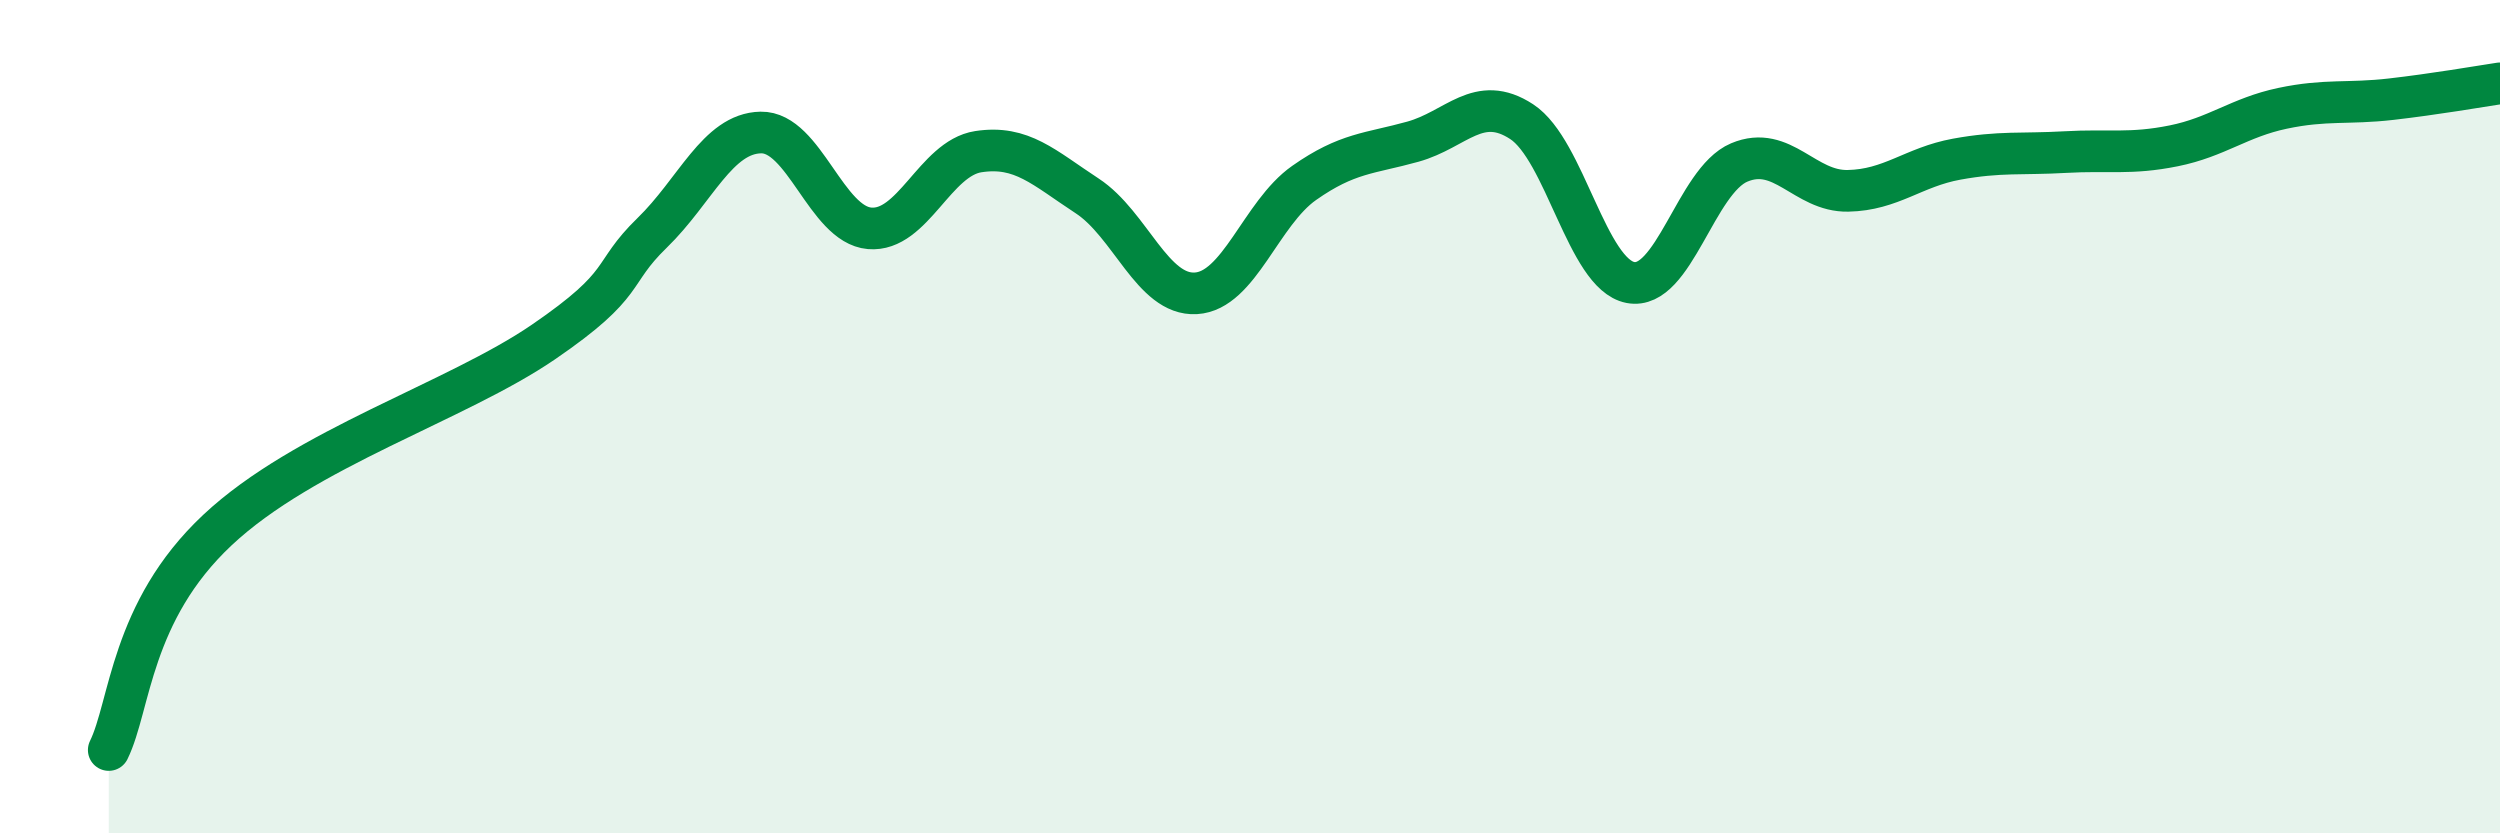 
    <svg width="60" height="20" viewBox="0 0 60 20" xmlns="http://www.w3.org/2000/svg">
      <path
        d="M 2.61,18 C 3.13,16.94 3.13,14.68 5.22,12.72 C 7.31,10.76 10.95,9.64 13.04,8.21 C 15.13,6.78 14.61,6.6 15.65,5.59 C 16.69,4.58 17.22,3.2 18.26,3.18 C 19.3,3.16 19.83,5.39 20.87,5.48 C 21.91,5.57 22.44,3.8 23.48,3.64 C 24.52,3.48 25.05,4.02 26.09,4.7 C 27.13,5.38 27.66,7.1 28.7,7.04 C 29.74,6.98 30.26,5.12 31.3,4.39 C 32.34,3.66 32.87,3.69 33.91,3.4 C 34.95,3.11 35.48,2.24 36.52,2.92 C 37.56,3.6 38.09,6.58 39.13,6.78 C 40.17,6.98 40.7,4.34 41.74,3.9 C 42.78,3.46 43.31,4.6 44.35,4.58 C 45.39,4.56 45.92,4.01 46.96,3.82 C 48,3.63 48.53,3.71 49.57,3.65 C 50.61,3.59 51.13,3.71 52.17,3.5 C 53.21,3.29 53.74,2.82 54.78,2.6 C 55.82,2.38 56.35,2.5 57.39,2.38 C 58.43,2.26 59.48,2.08 60,2L60 20L2.61 20Z"
        fill="#008740"
        opacity="0.1"
        stroke-linecap="round"
        stroke-linejoin="round"
      />
      <path
        d="M 2.61,18 C 3.13,16.94 3.13,14.68 5.22,12.72 C 7.31,10.76 10.95,9.64 13.04,8.21 C 15.13,6.78 14.61,6.6 15.65,5.59 C 16.69,4.58 17.22,3.2 18.26,3.18 C 19.3,3.16 19.83,5.39 20.87,5.48 C 21.91,5.57 22.44,3.8 23.48,3.64 C 24.52,3.48 25.05,4.02 26.09,4.7 C 27.13,5.38 27.66,7.1 28.7,7.04 C 29.74,6.98 30.26,5.12 31.3,4.39 C 32.34,3.66 32.87,3.69 33.91,3.4 C 34.95,3.11 35.48,2.24 36.52,2.92 C 37.56,3.6 38.09,6.58 39.13,6.78 C 40.17,6.98 40.7,4.34 41.74,3.9 C 42.78,3.46 43.31,4.6 44.35,4.58 C 45.39,4.56 45.92,4.01 46.96,3.82 C 48,3.63 48.53,3.71 49.57,3.65 C 50.61,3.59 51.13,3.71 52.17,3.5 C 53.21,3.29 53.74,2.82 54.78,2.6 C 55.82,2.38 56.35,2.5 57.39,2.38 C 58.43,2.26 59.48,2.08 60,2"
        stroke="#008740"
        stroke-width="1"
        fill="none"
        stroke-linecap="round"
        stroke-linejoin="round"
      />
    </svg>
  